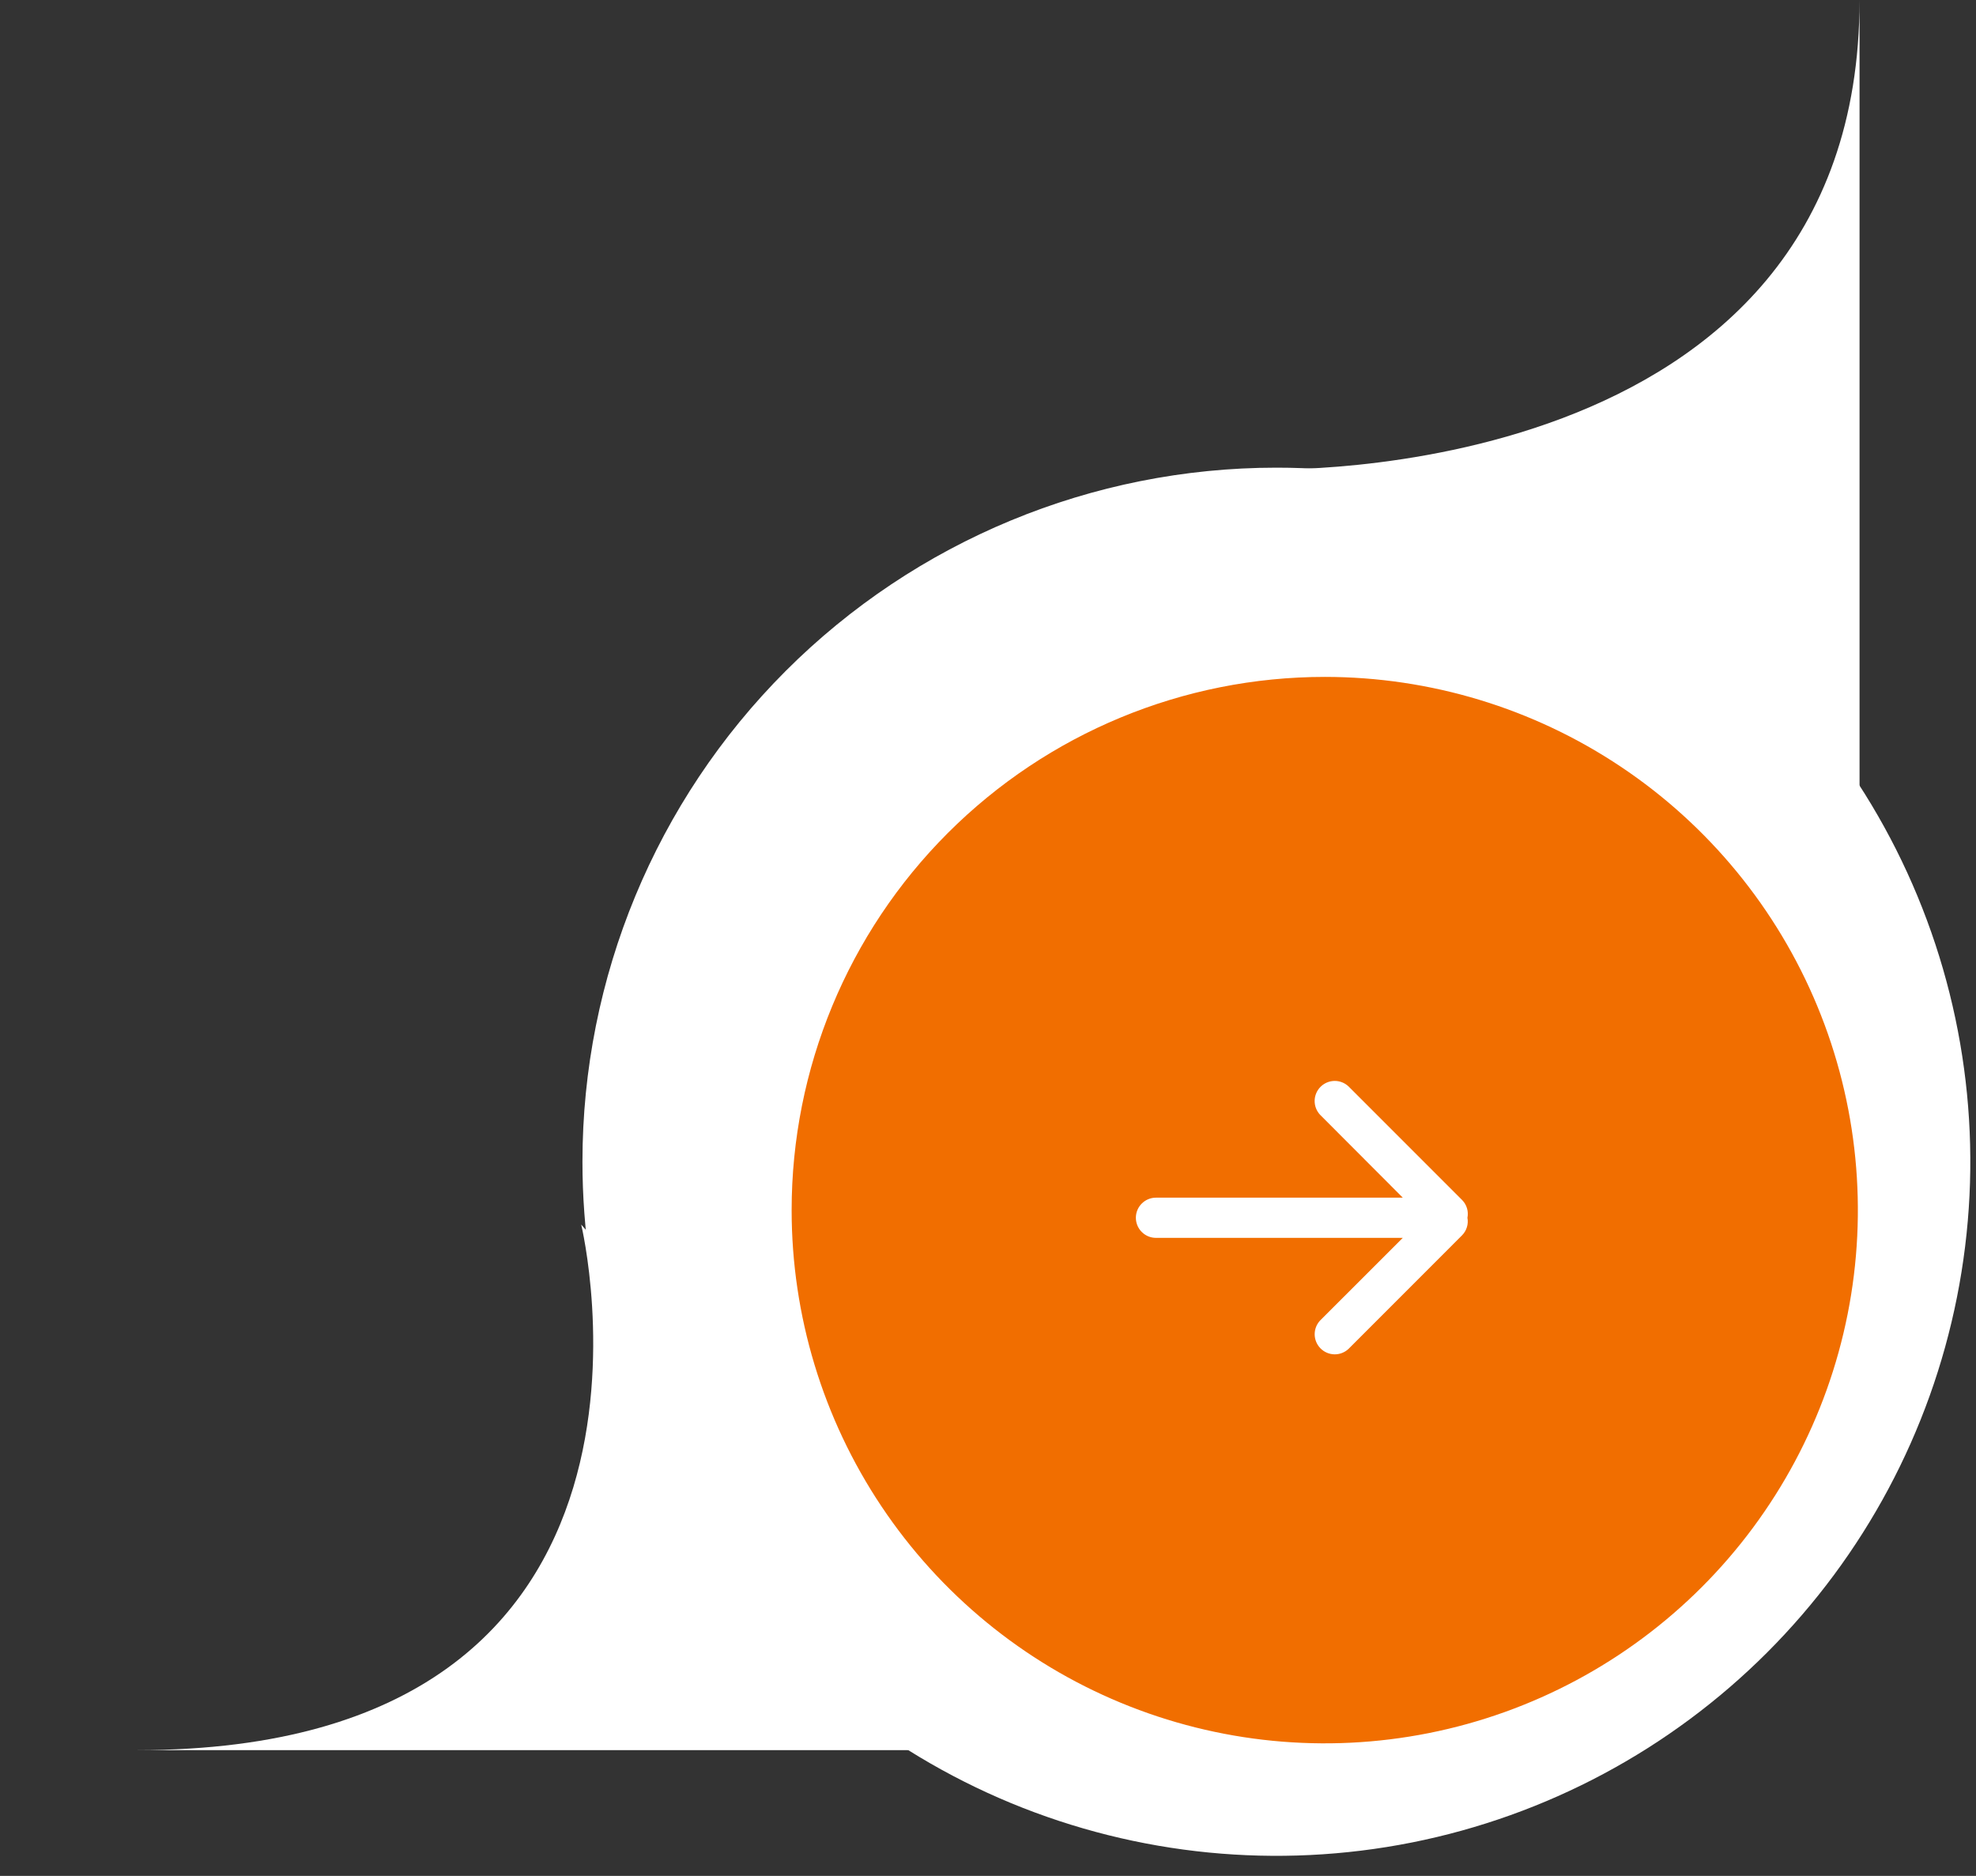 <svg width="59" height="56" viewBox="0 0 59 56" fill="none" xmlns="http://www.w3.org/2000/svg">
<rect x="0" y="0" width="59" height="56" fill="#333333" stroke="none"/>
<path d="M38.111 13.961C42.209 13.961 46.215 15.176 49.622 17.453C53.029 19.73 55.685 22.966 57.253 26.752C58.822 30.538 59.232 34.704 58.432 38.723C57.633 42.743 55.66 46.434 52.762 49.332C49.864 52.23 46.172 54.203 42.153 55.003C38.134 55.802 33.968 55.392 30.181 53.824C26.395 52.255 23.159 49.6 20.883 46.192C18.606 42.785 17.391 38.779 17.391 34.681C17.391 29.186 19.574 23.916 23.459 20.03C27.345 16.144 32.615 13.961 38.111 13.961Z" fill="white"/>
<path d="M55.523 0.004V27.238L37.774 14.01C37.774 14.01 55.523 14.61 55.523 0.004Z" fill="white"/>
<path d="M4.103 52.245C-12.936 52.245 31.336 52.245 31.336 52.245L17.354 36.557C17.354 36.557 21.141 52.245 4.103 52.245Z" fill="white"/>
<path d="M39.555 20.207C42.703 20.207 45.781 21.14 48.398 22.89C51.016 24.639 53.056 27.125 54.261 30.033C55.466 32.942 55.781 36.143 55.167 39.23C54.553 42.318 53.037 45.154 50.81 47.381C48.584 49.607 45.748 51.123 42.66 51.737C39.572 52.351 36.372 52.036 33.463 50.831C30.555 49.627 28.069 47.586 26.319 44.968C24.57 42.351 23.637 39.273 23.637 36.125C23.637 31.903 25.314 27.854 28.299 24.869C31.284 21.884 35.333 20.207 39.555 20.207Z" fill="#F16E00"/>
<path d="M34.515 36.953H41.885L39.415 39.421C39.309 39.535 39.251 39.685 39.254 39.841C39.257 39.996 39.32 40.144 39.43 40.254C39.54 40.364 39.688 40.427 39.843 40.43C39.999 40.433 40.149 40.375 40.263 40.269L43.655 36.876C43.722 36.808 43.772 36.725 43.799 36.634C43.827 36.543 43.833 36.447 43.815 36.353C43.834 36.259 43.83 36.162 43.802 36.07C43.775 35.978 43.726 35.895 43.659 35.826L40.262 32.429C40.148 32.323 39.998 32.265 39.842 32.268C39.687 32.271 39.539 32.334 39.429 32.444C39.319 32.554 39.256 32.702 39.253 32.857C39.25 33.013 39.308 33.163 39.414 33.277L41.885 35.753H34.515C34.356 35.753 34.203 35.816 34.091 35.929C33.978 36.041 33.915 36.194 33.915 36.353C33.915 36.512 33.978 36.665 34.091 36.777C34.203 36.89 34.356 36.953 34.515 36.953Z" fill="white"/>
</svg>
